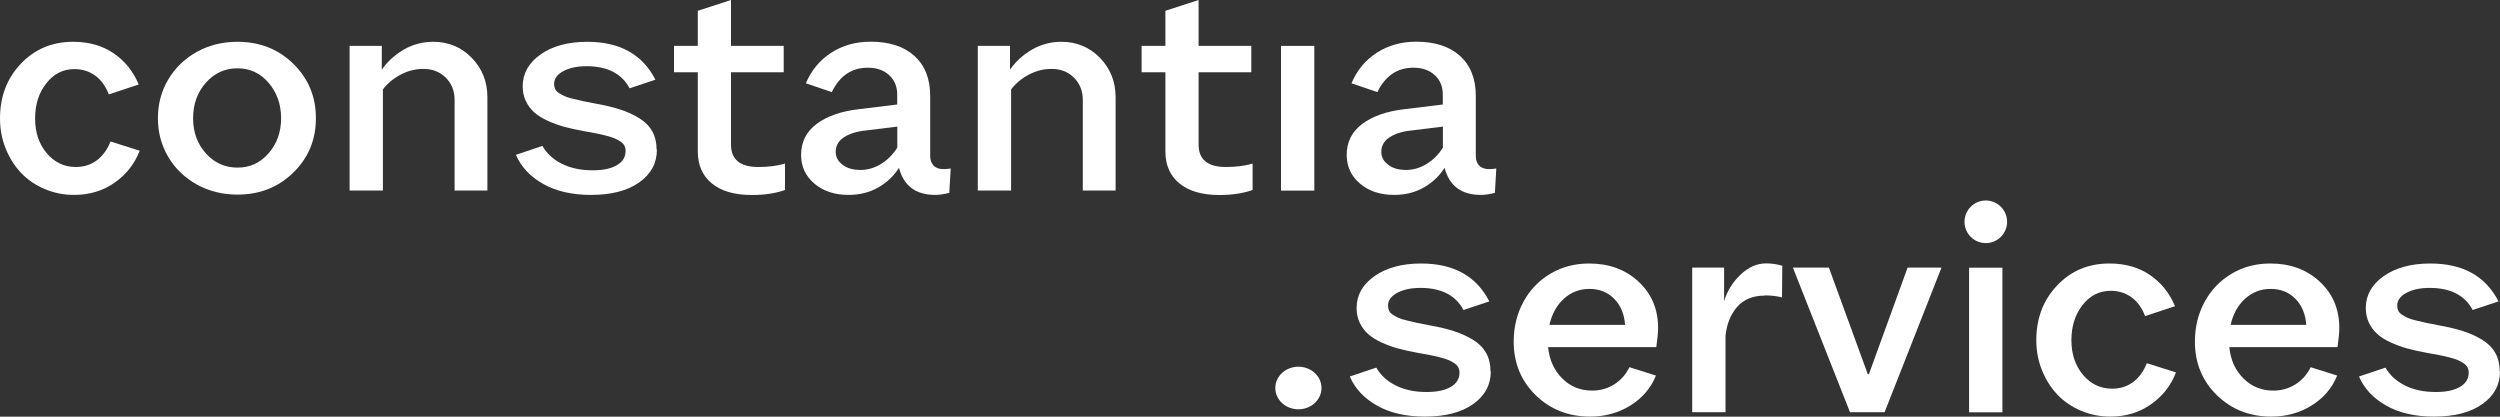 <?xml version="1.0" encoding="UTF-8"?><svg id="Layer_1" xmlns="http://www.w3.org/2000/svg" viewBox="0 0 250 41.67"><rect x="0" y="0" width="250" height="41.67" fill="#333333" stroke="none"/><defs><style>.cls-1{fill:#fff;stroke-width:0px;}</style></defs><path class="cls-1" d="m13.97,15.07c-.5,1.3-1.33,2.37-2.5,3.19-1.16.82-2.52,1.23-4.07,1.23-1.04,0-2.02-.2-2.94-.59-.92-.39-1.71-.93-2.35-1.61-.65-.68-1.16-1.49-1.54-2.43-.38-.94-.57-1.94-.57-3.01,0-2.18.69-4.01,2.08-5.47,1.39-1.47,3.13-2.2,5.23-2.2,1.57,0,2.92.38,4.04,1.14,1.12.76,1.97,1.8,2.52,3.13l-2.99.99c-.31-.82-.77-1.45-1.36-1.88-.6-.43-1.29-.65-2.07-.65-1.13,0-2.08.47-2.82,1.42-.75.95-1.12,2.12-1.12,3.52s.39,2.55,1.16,3.47c.78.92,1.75,1.38,2.92,1.38.81,0,1.51-.23,2.11-.68.59-.45,1.04-1.08,1.35-1.87l2.91.92Z"/><path class="cls-1" d="m29.34,6.39c1.5,1.47,2.25,3.28,2.25,5.43s-.75,3.96-2.25,5.43c-1.5,1.47-3.36,2.21-5.59,2.21-1.49,0-2.85-.34-4.07-1.01-1.22-.68-2.17-1.6-2.86-2.77-.69-1.17-1.03-2.46-1.03-3.86s.34-2.7,1.03-3.86c.69-1.17,1.64-2.09,2.86-2.77,1.22-.68,2.58-1.01,4.07-1.01,2.23,0,4.1.74,5.59,2.21Zm-10.03,5.43c0,1.39.42,2.56,1.27,3.51.85.95,1.9,1.43,3.17,1.43s2.27-.48,3.11-1.43c.83-.95,1.25-2.12,1.25-3.51s-.42-2.57-1.25-3.54c-.83-.97-1.87-1.45-3.11-1.45s-2.32.48-3.17,1.45c-.85.96-1.27,2.15-1.27,3.54Z"/><path class="cls-1" d="m45.46,19.06v-9.06c0-.9-.29-1.64-.88-2.23-.59-.59-1.34-.88-2.25-.88-.78,0-1.54.19-2.26.57-.72.38-1.32.88-1.78,1.48v10.11h-3.33V4.59h3.22v2.38c.55-.8,1.28-1.47,2.18-2,.91-.53,1.9-.79,2.96-.79,1.52,0,2.81.53,3.85,1.6,1.04,1.07,1.57,2.38,1.57,3.93v9.34h-3.28Z"/><path class="cls-1" d="m65.69,14.96c0,1.35-.59,2.45-1.77,3.28-1.18.84-2.79,1.25-4.83,1.25-1.87,0-3.46-.36-4.76-1.09-1.3-.73-2.21-1.7-2.74-2.92l2.65-.89c.42.74,1.05,1.33,1.91,1.77.86.44,1.89.67,3.11.67,1.05,0,1.86-.17,2.44-.52.58-.34.86-.82.86-1.41,0-.2-.04-.38-.12-.53-.08-.16-.21-.3-.4-.42-.18-.12-.38-.23-.59-.32-.21-.09-.49-.18-.86-.27-.36-.09-.7-.17-1.02-.23-.32-.06-.74-.14-1.26-.23-.72-.13-1.36-.28-1.92-.43-.56-.16-1.11-.36-1.64-.6-.53-.25-.98-.52-1.33-.84-.35-.31-.63-.69-.84-1.13-.21-.44-.31-.93-.31-1.47,0-1.29.6-2.35,1.79-3.19,1.2-.84,2.75-1.26,4.66-1.26,3.26,0,5.53,1.26,6.82,3.79l-2.58.86c-.78-1.47-2.22-2.21-4.3-2.21-.95,0-1.73.17-2.34.5-.61.33-.91.76-.91,1.28,0,.19.04.36.11.51s.2.29.4.41c.19.12.38.22.55.3.17.08.45.17.84.26.38.09.71.17.98.23.27.06.67.14,1.21.24.97.17,1.81.37,2.52.6.71.23,1.35.52,1.92.88.57.35,1,.79,1.29,1.31.29.52.43,1.13.43,1.82Z"/><path class="cls-1" d="m78.5,19c-.94.33-2.04.5-3.32.5-1.73,0-3.06-.39-4-1.16-.94-.77-1.4-1.84-1.4-3.2v-7.91h-2.38v-2.64h2.38V1.08l3.32-1.08v4.59h5.27v2.64h-5.27v7.23c0,1.49.91,2.24,2.72,2.24,1.02,0,1.91-.11,2.68-.34v2.64Z"/><path class="cls-1" d="m94.95,19.28c-.55.14-1.02.21-1.42.21-1.95,0-3.16-.9-3.63-2.71-.53.83-1.23,1.49-2.1,1.98-.87.49-1.85.73-2.95.73-1.39,0-2.53-.38-3.41-1.13-.88-.75-1.33-1.7-1.33-2.86,0-1.3.52-2.34,1.57-3.12,1.04-.77,2.45-1.26,4.2-1.46l3.84-.47v-1.02c0-.78-.27-1.43-.81-1.92-.54-.5-1.25-.74-2.13-.74-1.61,0-2.81.81-3.6,2.44l-2.59-.88c.54-1.29,1.38-2.31,2.52-3.05,1.14-.74,2.46-1.11,3.96-1.11,1.86,0,3.32.47,4.37,1.42,1.05.95,1.58,2.28,1.58,4.01v5.98c0,.42.11.74.34.98.23.24.56.35.99.35.22,0,.46-.02.72-.06l-.14,2.41Zm-8.98-2.28c.77,0,1.48-.2,2.14-.61.66-.41,1.2-.95,1.62-1.63v-2.1l-3.09.38c-.93.09-1.67.32-2.23.68-.56.36-.84.85-.84,1.47,0,.51.23.94.68,1.28.45.35,1.03.52,1.73.52Z"/><path class="cls-1" d="m108.28,19.06v-9.06c0-.9-.29-1.64-.88-2.23-.59-.59-1.34-.88-2.25-.88-.78,0-1.54.19-2.26.57-.72.38-1.32.88-1.78,1.48v10.11h-3.33V4.59h3.22v2.38c.55-.8,1.28-1.47,2.18-2,.91-.53,1.9-.79,2.96-.79,1.52,0,2.81.53,3.85,1.6,1.04,1.07,1.57,2.38,1.57,3.93v9.34h-3.28Z"/><path class="cls-1" d="m125.26,19c-.94.33-2.04.5-3.32.5-1.73,0-3.06-.39-4-1.16-.94-.77-1.4-1.84-1.4-3.2v-7.91h-2.38v-2.64h2.38V1.08l3.32-1.08v4.59h5.27v2.64h-5.27v7.23c0,1.49.91,2.24,2.72,2.24,1.02,0,1.91-.11,2.68-.34v2.64Z"/><path class="cls-1" d="m131.43,19.06h-3.33V4.59h3.33v14.46Z"/><path class="cls-1" d="m149.51,19.28c-.55.14-1.02.21-1.42.21-1.95,0-3.16-.9-3.63-2.71-.53.83-1.23,1.49-2.1,1.98-.87.49-1.85.73-2.95.73-1.39,0-2.53-.38-3.41-1.13-.88-.75-1.33-1.7-1.33-2.86,0-1.3.52-2.34,1.57-3.12,1.04-.77,2.45-1.26,4.2-1.46l3.84-.47v-1.02c0-.78-.27-1.43-.81-1.92-.54-.5-1.25-.74-2.13-.74-1.61,0-2.81.81-3.6,2.44l-2.59-.88c.54-1.29,1.38-2.31,2.52-3.05,1.14-.74,2.46-1.11,3.96-1.11,1.86,0,3.32.47,4.37,1.42,1.05.95,1.58,2.28,1.58,4.01v5.98c0,.42.11.74.34.98.23.24.56.35.99.35.22,0,.46-.02.72-.06l-.14,2.41Zm-8.98-2.28c.77,0,1.48-.2,2.14-.61.66-.41,1.2-.95,1.62-1.63v-2.1l-3.09.38c-.93.09-1.67.32-2.23.68-.56.36-.84.85-.84,1.47,0,.51.23.94.68,1.28.45.35,1.03.52,1.73.52Z"/><path class="cls-1" d="m149.08,37.13c0,1.35-.59,2.45-1.77,3.28-1.18.84-2.79,1.25-4.83,1.25-1.87,0-3.46-.36-4.76-1.09-1.3-.73-2.21-1.7-2.74-2.92l2.65-.89c.42.74,1.05,1.33,1.91,1.77.86.44,1.89.67,3.11.67,1.05,0,1.86-.17,2.44-.52.58-.34.86-.82.86-1.41,0-.2-.04-.38-.12-.53-.08-.16-.21-.3-.4-.42-.18-.12-.38-.23-.59-.32-.21-.09-.49-.18-.86-.27-.36-.09-.7-.17-1.02-.23-.32-.06-.73-.14-1.26-.23-.72-.13-1.36-.28-1.92-.43s-1.11-.36-1.64-.6c-.53-.25-.98-.52-1.33-.84s-.63-.69-.84-1.13c-.21-.44-.31-.93-.31-1.47,0-1.29.6-2.35,1.79-3.19,1.2-.84,2.75-1.26,4.66-1.26,3.26,0,5.53,1.26,6.82,3.79l-2.58.86c-.78-1.47-2.22-2.21-4.3-2.21-.96,0-1.73.17-2.34.5s-.91.76-.91,1.28c0,.19.04.36.11.51.07.15.2.29.4.41.19.12.38.22.55.3s.45.17.84.26c.38.09.71.17.98.23.27.06.67.14,1.21.24.97.17,1.82.37,2.52.6s1.35.52,1.92.88c.57.35,1,.79,1.29,1.31.29.52.43,1.13.43,1.82Z"/><path class="cls-1" d="m165.59,37.57c-.51,1.25-1.36,2.24-2.55,2.98-1.19.74-2.53,1.11-4.03,1.11-2.17,0-3.99-.72-5.45-2.15s-2.19-3.22-2.19-5.35c0-1.47.33-2.8.98-3.99.65-1.2,1.55-2.13,2.71-2.81,1.15-.68,2.44-1.01,3.86-1.01,1.99,0,3.64.61,4.94,1.82,1.3,1.21,1.95,2.76,1.95,4.63,0,.44-.06,1.08-.18,1.91h-10.82c.13,1.29.6,2.33,1.42,3.14.81.81,1.81,1.21,2.99,1.21.8,0,1.54-.21,2.2-.62.66-.42,1.17-.99,1.52-1.72l2.67.84Zm-6.65-8.68c-.98,0-1.83.33-2.55.98-.72.65-1.2,1.53-1.45,2.62h7.57c-.08-1.08-.44-1.95-1.09-2.61-.65-.66-1.48-.99-2.48-.99Z"/><path class="cls-1" d="m176.48,29.56c-1.19,0-2.11.38-2.77,1.13-.65.76-1.04,1.72-1.16,2.89v7.64h-3.33v-14.46h3.19v3.37c.3-1.02.85-1.91,1.64-2.66s1.64-1.13,2.55-1.13c.59,0,1.13.08,1.63.24l-.03,3.16c-.51-.13-1.08-.2-1.72-.2Z"/><path class="cls-1" d="m182.89,26.76l3.89,10.66h.11l3.87-10.66h3.39l-5.69,14.46h-3.46l-5.71-14.46h3.6Z"/><path class="cls-1" d="m200.24,41.23h-3.33v-14.46h3.33v14.46Z"/><path class="cls-1" d="m217.6,37.24c-.5,1.3-1.33,2.37-2.5,3.19-1.16.82-2.52,1.23-4.07,1.23-1.04,0-2.02-.2-2.94-.59s-1.71-.93-2.35-1.61c-.65-.68-1.16-1.49-1.54-2.43s-.57-1.95-.57-3.01c0-2.18.69-4.01,2.08-5.47,1.39-1.47,3.13-2.2,5.23-2.2,1.57,0,2.92.38,4.04,1.14,1.12.76,1.97,1.8,2.52,3.13l-2.99.99c-.31-.82-.77-1.45-1.36-1.88-.6-.43-1.29-.65-2.07-.65-1.13,0-2.08.47-2.82,1.42-.75.95-1.12,2.12-1.12,3.52s.39,2.55,1.16,3.47c.78.92,1.75,1.38,2.92,1.38.81,0,1.51-.23,2.11-.68s1.04-1.08,1.35-1.87l2.91.92Z"/><path class="cls-1" d="m233.71,37.57c-.51,1.25-1.36,2.24-2.55,2.98-1.19.74-2.53,1.11-4.03,1.11-2.17,0-3.99-.72-5.45-2.15-1.46-1.43-2.19-3.22-2.19-5.35,0-1.47.33-2.8.98-3.99.65-1.2,1.56-2.13,2.71-2.81,1.15-.68,2.44-1.01,3.86-1.01,1.99,0,3.64.61,4.94,1.82,1.3,1.21,1.95,2.76,1.95,4.63,0,.44-.06,1.08-.18,1.91h-10.82c.13,1.29.6,2.33,1.42,3.14.81.81,1.81,1.21,2.99,1.21.8,0,1.54-.21,2.2-.62.66-.42,1.17-.99,1.52-1.72l2.67.84Zm-6.65-8.68c-.98,0-1.83.33-2.55.98-.72.65-1.2,1.53-1.45,2.62h7.57c-.08-1.08-.44-1.95-1.09-2.61s-1.48-.99-2.48-.99Z"/><path class="cls-1" d="m250,37.13c0,1.35-.59,2.45-1.77,3.28-1.18.84-2.79,1.25-4.83,1.25-1.87,0-3.46-.36-4.76-1.09-1.3-.73-2.21-1.7-2.74-2.92l2.65-.89c.42.74,1.05,1.33,1.91,1.77.86.44,1.89.67,3.11.67,1.05,0,1.86-.17,2.44-.52.58-.34.86-.82.86-1.41,0-.2-.04-.38-.12-.53s-.21-.3-.4-.42c-.18-.12-.38-.23-.59-.32-.21-.09-.49-.18-.86-.27-.36-.09-.7-.17-1.02-.23-.32-.06-.74-.14-1.26-.23-.72-.13-1.36-.28-1.92-.43-.56-.16-1.11-.36-1.64-.6-.53-.25-.98-.52-1.33-.84-.35-.31-.63-.69-.84-1.13-.21-.44-.31-.93-.31-1.47,0-1.29.6-2.35,1.79-3.19,1.2-.84,2.75-1.26,4.66-1.26,3.26,0,5.53,1.26,6.82,3.79l-2.58.86c-.79-1.47-2.22-2.21-4.3-2.21-.95,0-1.73.17-2.34.5-.61.33-.91.76-.91,1.28,0,.19.04.36.11.51.07.15.2.29.4.41.19.12.38.22.55.3.17.08.45.17.84.26.38.09.71.17.98.23.27.06.67.14,1.21.24.97.17,1.81.37,2.52.6s1.35.52,1.92.88c.57.35,1,.79,1.29,1.31.29.52.43,1.13.43,1.82Z"/><circle class="cls-1" cx="198.58" cy="22.18" r="2.13"/><ellipse class="cls-1" cx="129.84" cy="38.8" rx="2.31" ry="2.13"/></svg>